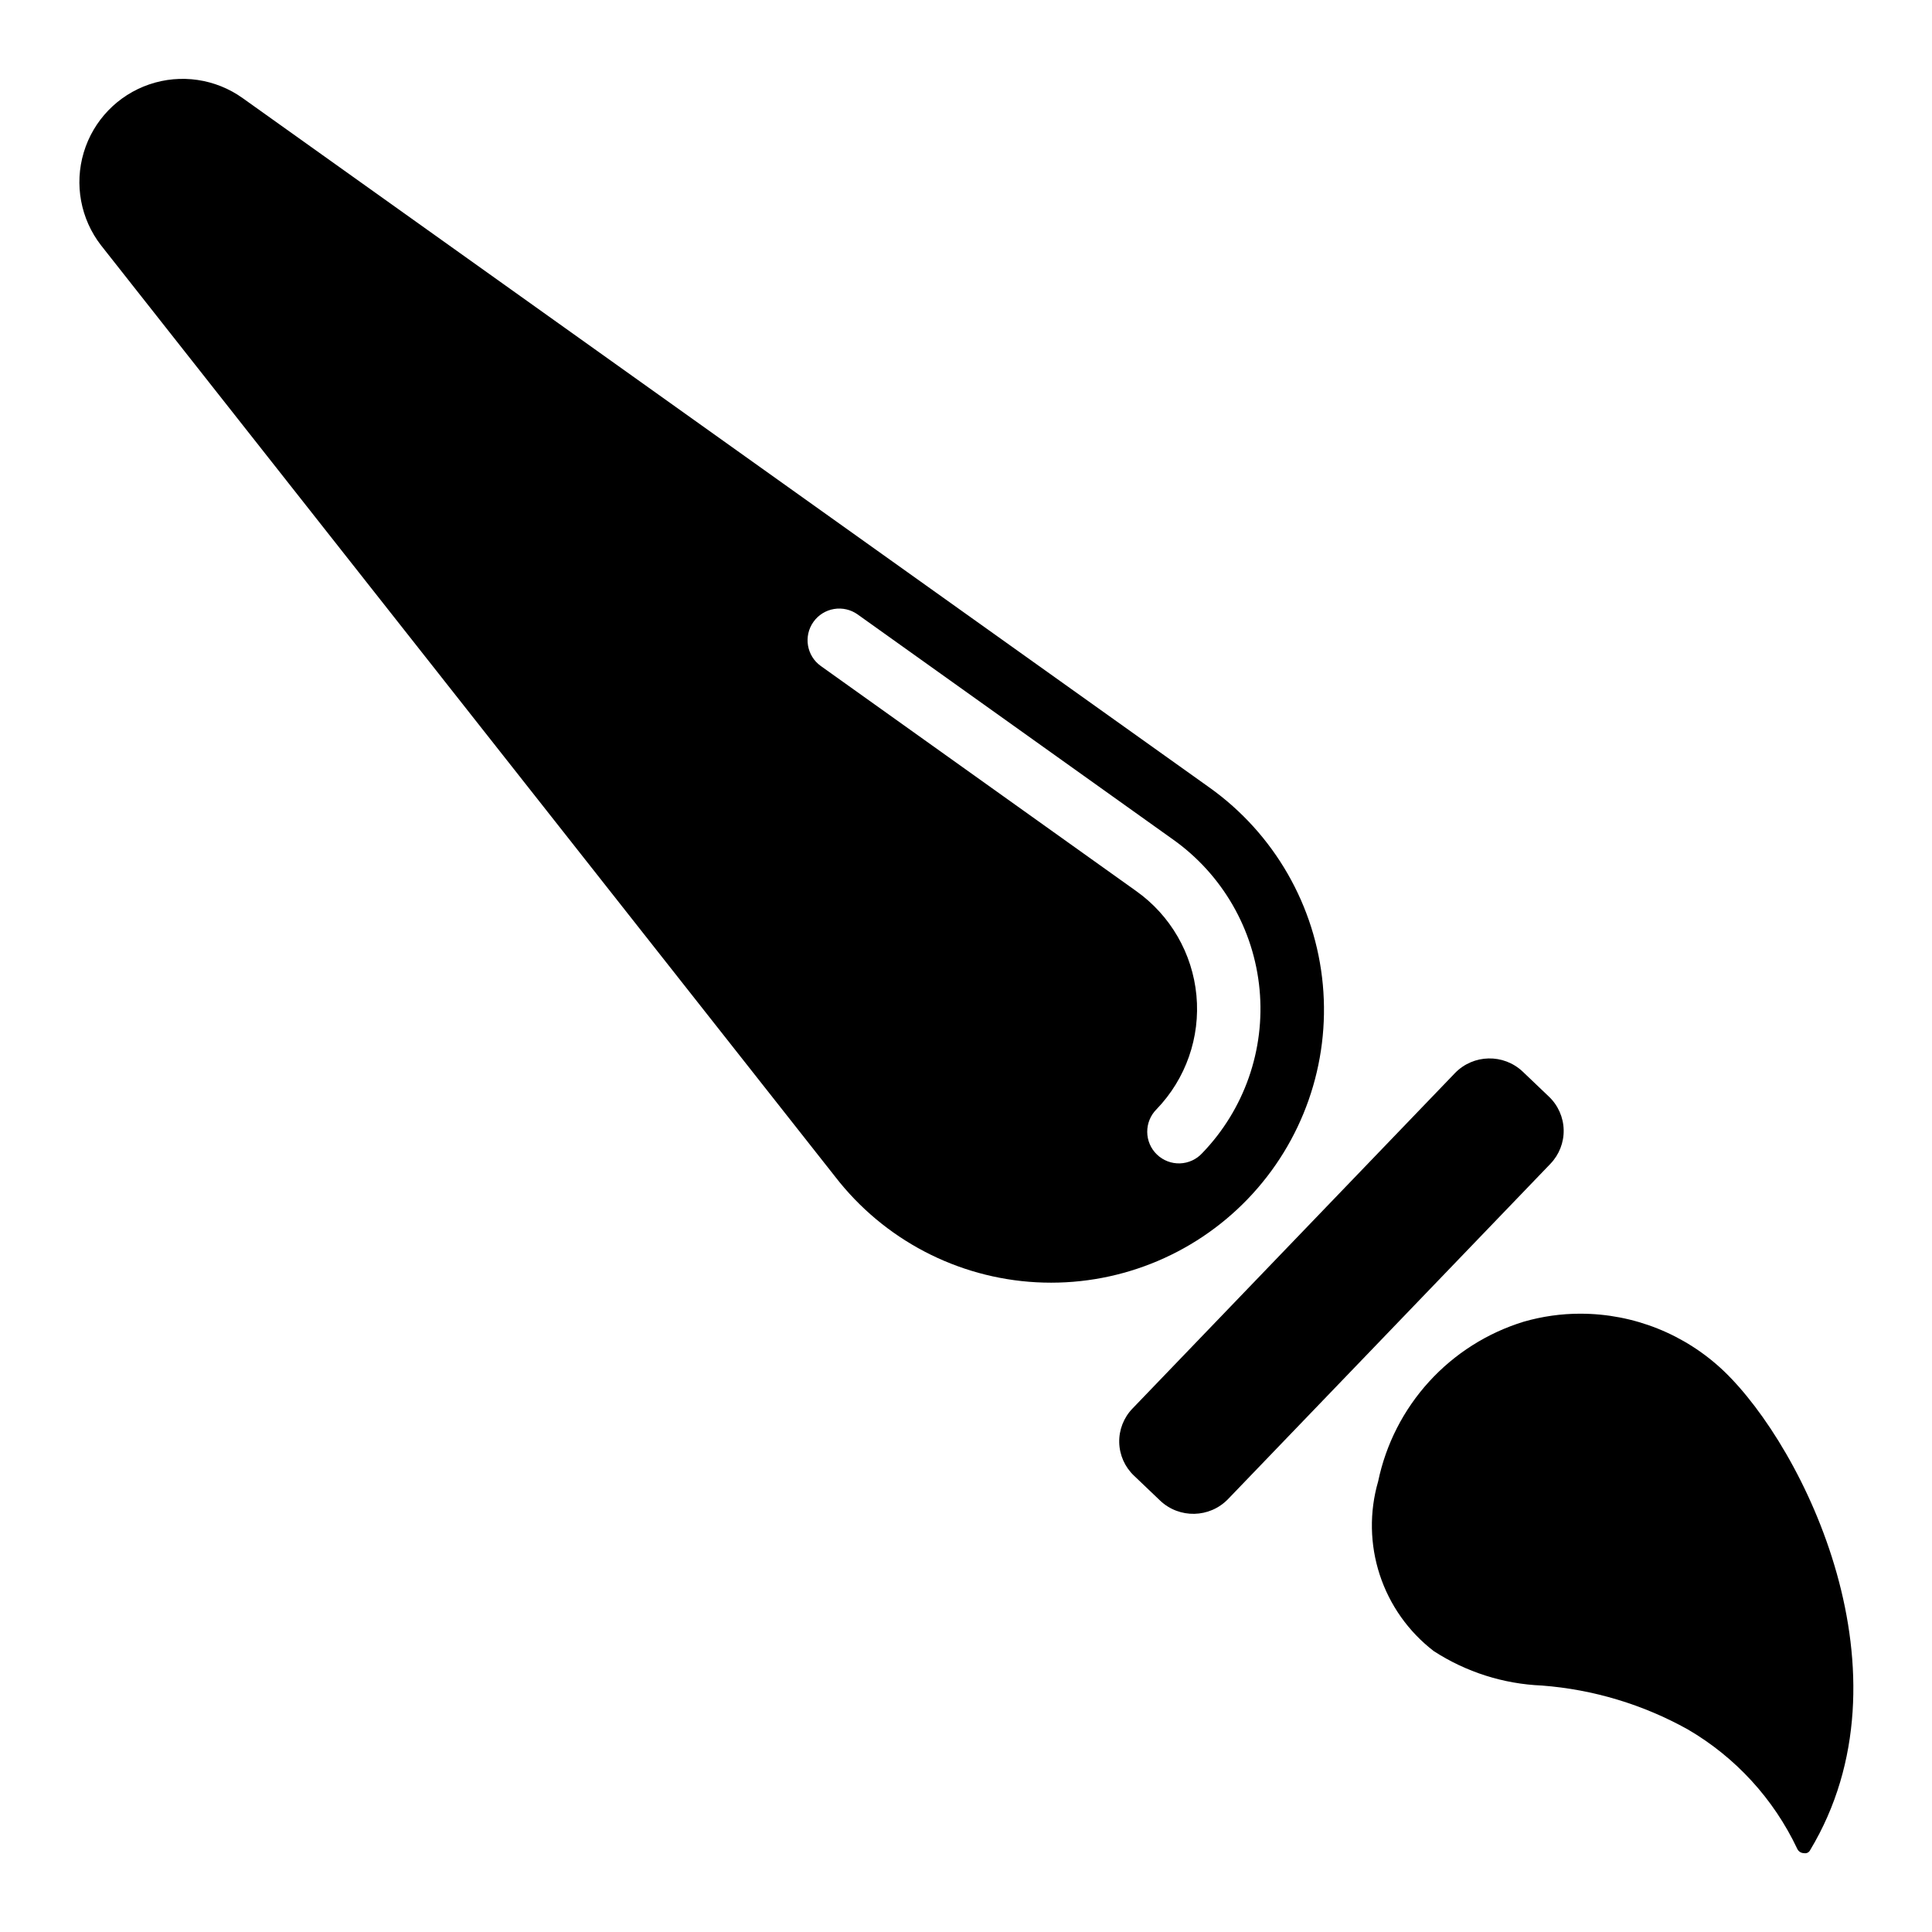 <?xml version="1.0" encoding="UTF-8"?>
<!-- Uploaded to: SVG Find, www.svgrepo.com, Generator: SVG Find Mixer Tools -->
<svg fill="#000000" width="800px" height="800px" version="1.1" viewBox="144 144 512 512" xmlns="http://www.w3.org/2000/svg">
 <g>
  <path d="m365.34 455.85c12.859 16.625 32.316 26.832 53.309 27.969 20.988 1.133 41.43-6.922 56.008-22.066 14.574-15.145 21.844-35.883 19.906-56.812s-12.883-39.98-29.988-52.195l-256.26-182.74c-7.184-5.137-16.406-6.492-24.762-3.637-8.359 2.856-14.824 9.566-17.359 18.027-2.539 8.457-0.836 17.621 4.57 24.605zm-5.769-147.05h0.004c1.289-1.816 3.25-3.043 5.449-3.41 2.195-0.367 4.449 0.152 6.262 1.445l83.547 59.617h0.004c13.082 9.281 21.469 23.805 22.961 39.777 1.496 15.973-4.047 31.801-15.18 43.352-1.527 1.668-3.664 2.652-5.926 2.727-2.262 0.07-4.457-0.773-6.09-2.344-1.633-1.566-2.562-3.731-2.574-5.992-0.016-2.266 0.883-4.438 2.492-6.031 7.742-8.035 11.594-19.047 10.547-30.156-1.047-11.109-6.883-21.211-15.988-27.664l-83.547-59.617h-0.004c-3.769-2.691-4.644-7.93-1.953-11.703z"/>
  <path d="m529.57 428.39-85.453 88.891c-2.32 2.402-3.586 5.633-3.512 8.969 0.074 3.34 1.48 6.512 3.906 8.809l6.945 6.625h-0.004c5.09 4.812 13.105 4.637 17.98-0.395l41.598-43.262c0.184-0.203 0.379-0.395 0.562-0.586l43.293-45.031v-0.004c2.316-2.406 3.578-5.637 3.504-8.977-0.078-3.34-1.484-6.508-3.906-8.809l-6.945-6.625c-5.086-4.816-13.102-4.641-17.969 0.395z"/>
  <path d="m562.85 492.14c-5.094-0.004-10.164 0.715-15.055 2.125-9.629 2.957-18.285 8.441-25.07 15.883s-11.445 16.57-13.5 26.43c-2.352 8.109-2.203 16.738 0.426 24.766 2.629 8.023 7.617 15.07 14.312 20.215 8.574 5.559 18.484 8.711 28.691 9.129 13.562 1.039 26.742 5.004 38.625 11.621 12.637 7.367 22.742 18.391 28.996 31.613 0.316 0.723 1.031 1.188 1.82 1.184 0.652 0.133 1.312-0.191 1.605-0.789 28.055-46.629-1.594-106.64-22.906-127.01-10.238-9.73-23.82-15.16-37.945-15.164z"/>
 </g>
</svg>